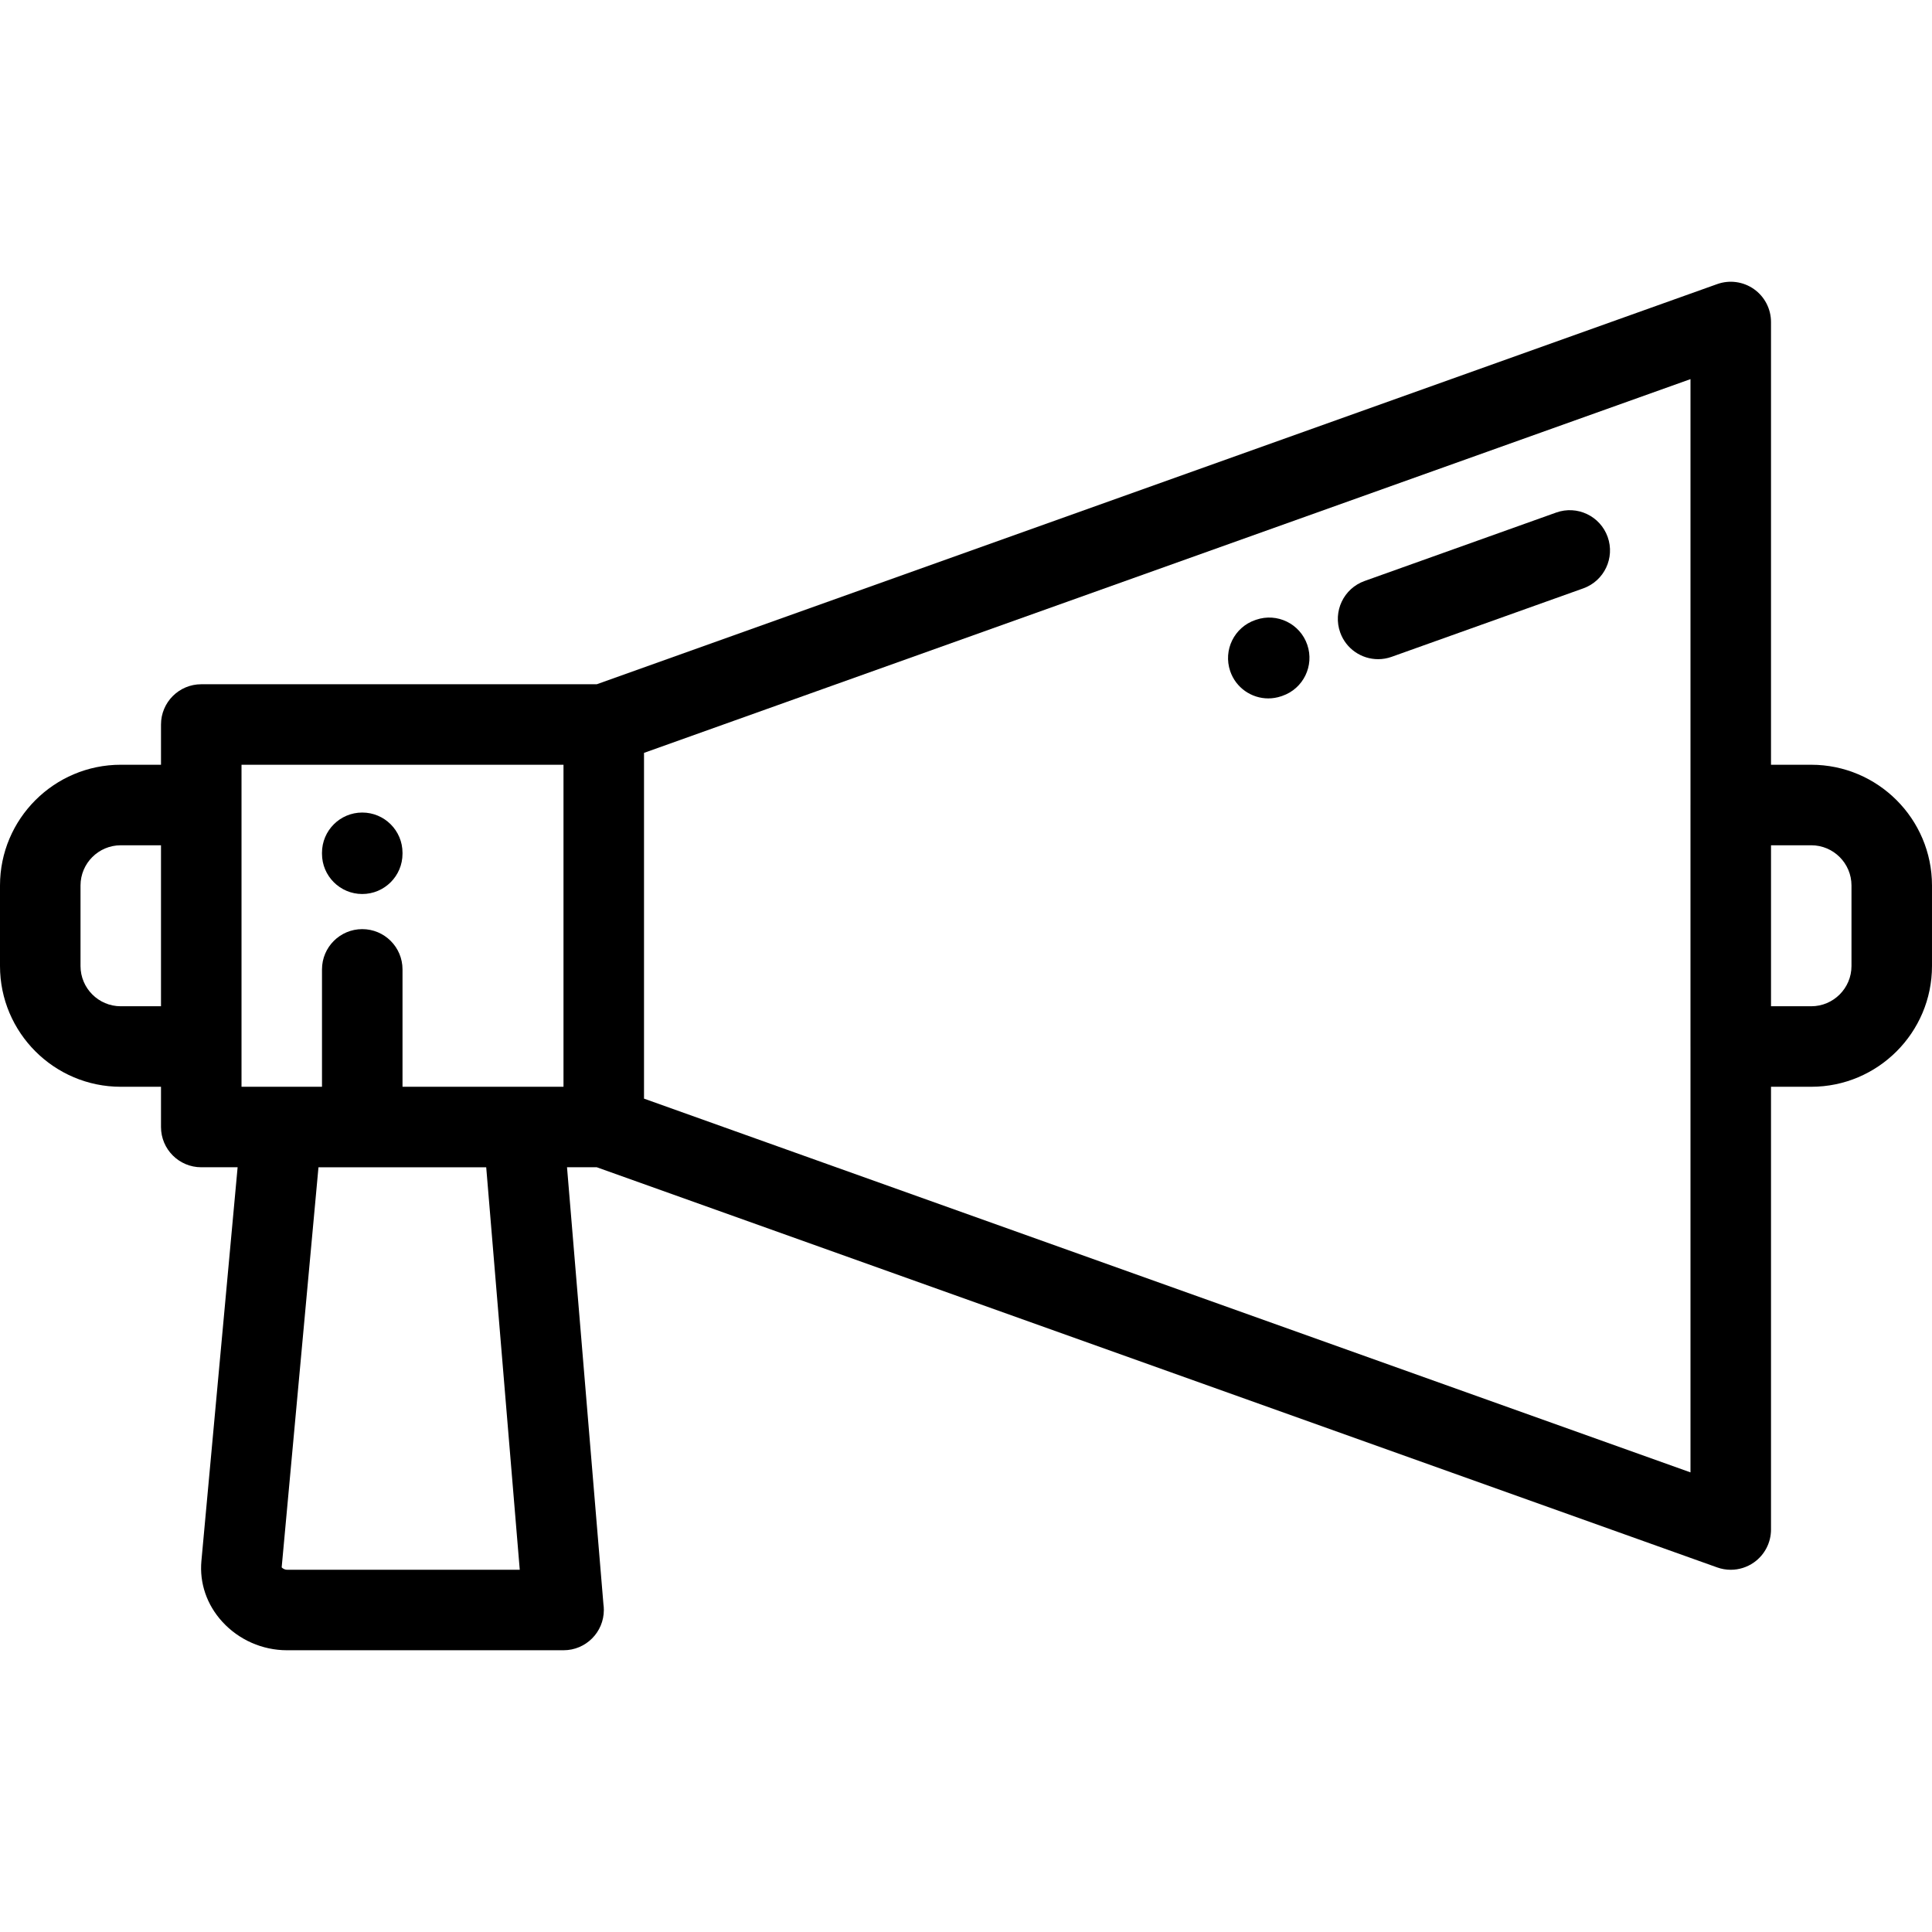 <?xml version="1.0" encoding="iso-8859-1"?>
<!-- Generator: Adobe Illustrator 19.0.0, SVG Export Plug-In . SVG Version: 6.00 Build 0)  -->
<svg version="1.1" id="Layer_1" xmlns="http://www.w3.org/2000/svg" xmlns:xlink="http://www.w3.org/1999/xlink" x="0px" y="0px"
	 viewBox="0 0 512.001 512.001" style="enable-background:new 0 0 512.001 512.001;" xml:space="preserve">
<g>
	<g>
		<g>
			<path d="M479.998,202.668h-10.662V85.335c0-3.469-1.688-6.722-4.523-8.721c-2.836-1.998-6.466-2.494-9.733-1.327L158.155,181.334
				H53.335c-5.89,0-10.669,4.779-10.669,10.669v10.664H32.002C14.357,202.668,0,217.023,0,234.668v21.337
				c0,17.645,14.357,32.002,32.002,32.002h10.664v10.662c0,5.892,4.779,10.669,10.669,10.669h9.637l-9.595,104.318
				c-0.54,5.892,1.423,11.617,5.533,16.121c4.384,4.803,10.627,7.558,17.131,7.558h73.295c0.008,0.002,0.017,0,0.021,0
				c5.892,0,10.669-4.776,10.669-10.669c0-0.536-0.037-1.063-0.114-1.577l-9.646-115.751h7.891L455.08,415.385
				c1.167,0.418,2.379,0.623,3.586,0.623c2.173,0,4.324-0.665,6.147-1.948c2.836-1.998,4.523-5.251,4.523-8.721V288.007h10.662
				c17.645,0,32.002-14.357,32.002-32.002v-21.337C512,217.023,497.643,202.668,479.998,202.668z M42.666,266.67H32.002
				c-5.881,0-10.664-4.784-10.664-10.664v-21.337c0-5.881,4.784-10.662,10.664-10.662h10.664V266.67z M76.039,415.998
				c-0.625,0-1.183-0.383-1.392-0.627l9.752-106.033h44.452l8.889,106.66H76.039z M149.332,287.999h-10.664H106.67v-31.101
				c0-5.89-4.776-10.669-10.669-10.669c-5.89,0-10.669,4.779-10.669,10.669v31.101H74.668H64.004v-10.662v-64.002v-10.664h85.328
				V287.999z M447.998,213.294c0,0.015-0.002,0.027-0.002,0.042v64.002c0,0.013,0.002,0.027,0.002,0.042v112.819l-277.328-99.047
				v-91.63l277.328-99.048V213.294z M490.663,256.005c0,5.881-4.784,10.664-10.664,10.664h-10.662v-42.664h10.662
				c5.881,0,10.664,4.782,10.664,10.662V256.005z"/>
			<path d="M95.999,236.922c5.892,0,10.669-4.779,10.669-10.669v-0.252c0-5.892-4.776-10.669-10.669-10.669
				c-5.89,0-10.669,4.776-10.669,10.669v0.252C85.331,232.143,90.109,236.922,95.999,236.922z"/>
			<path d="M365.212,174.689c1.192,0,2.405-0.201,3.59-0.625l50.788-18.141c5.547-1.981,8.439-8.087,6.458-13.636
				c-1.984-5.549-8.087-8.443-13.636-6.458l-50.788,18.141c-5.549,1.981-8.441,8.087-6.458,13.636
				C356.725,171.97,360.831,174.689,365.212,174.689z"/>
			<path d="M336.111,185.085c1.144,0,2.309-0.188,3.452-0.577l0.242-0.083c5.574-1.906,8.548-7.971,6.641-13.546
				c-1.906-5.577-7.972-8.548-13.546-6.643l-0.242,0.083c-5.574,1.906-8.548,7.971-6.641,13.546
				C327.533,182.296,331.675,185.085,336.111,185.085z"/>
		</g>
	</g>
</g>
<g>
</g>
<g>
</g>
<g>
</g>
<g>
</g>
<g>
</g>
<g>
</g>
<g>
</g>
<g>
</g>
<g>
</g>
<g>
</g>
<g>
</g>
<g>
</g>
<g>
</g>
<g>
</g>
<g>
</g>
</svg>

